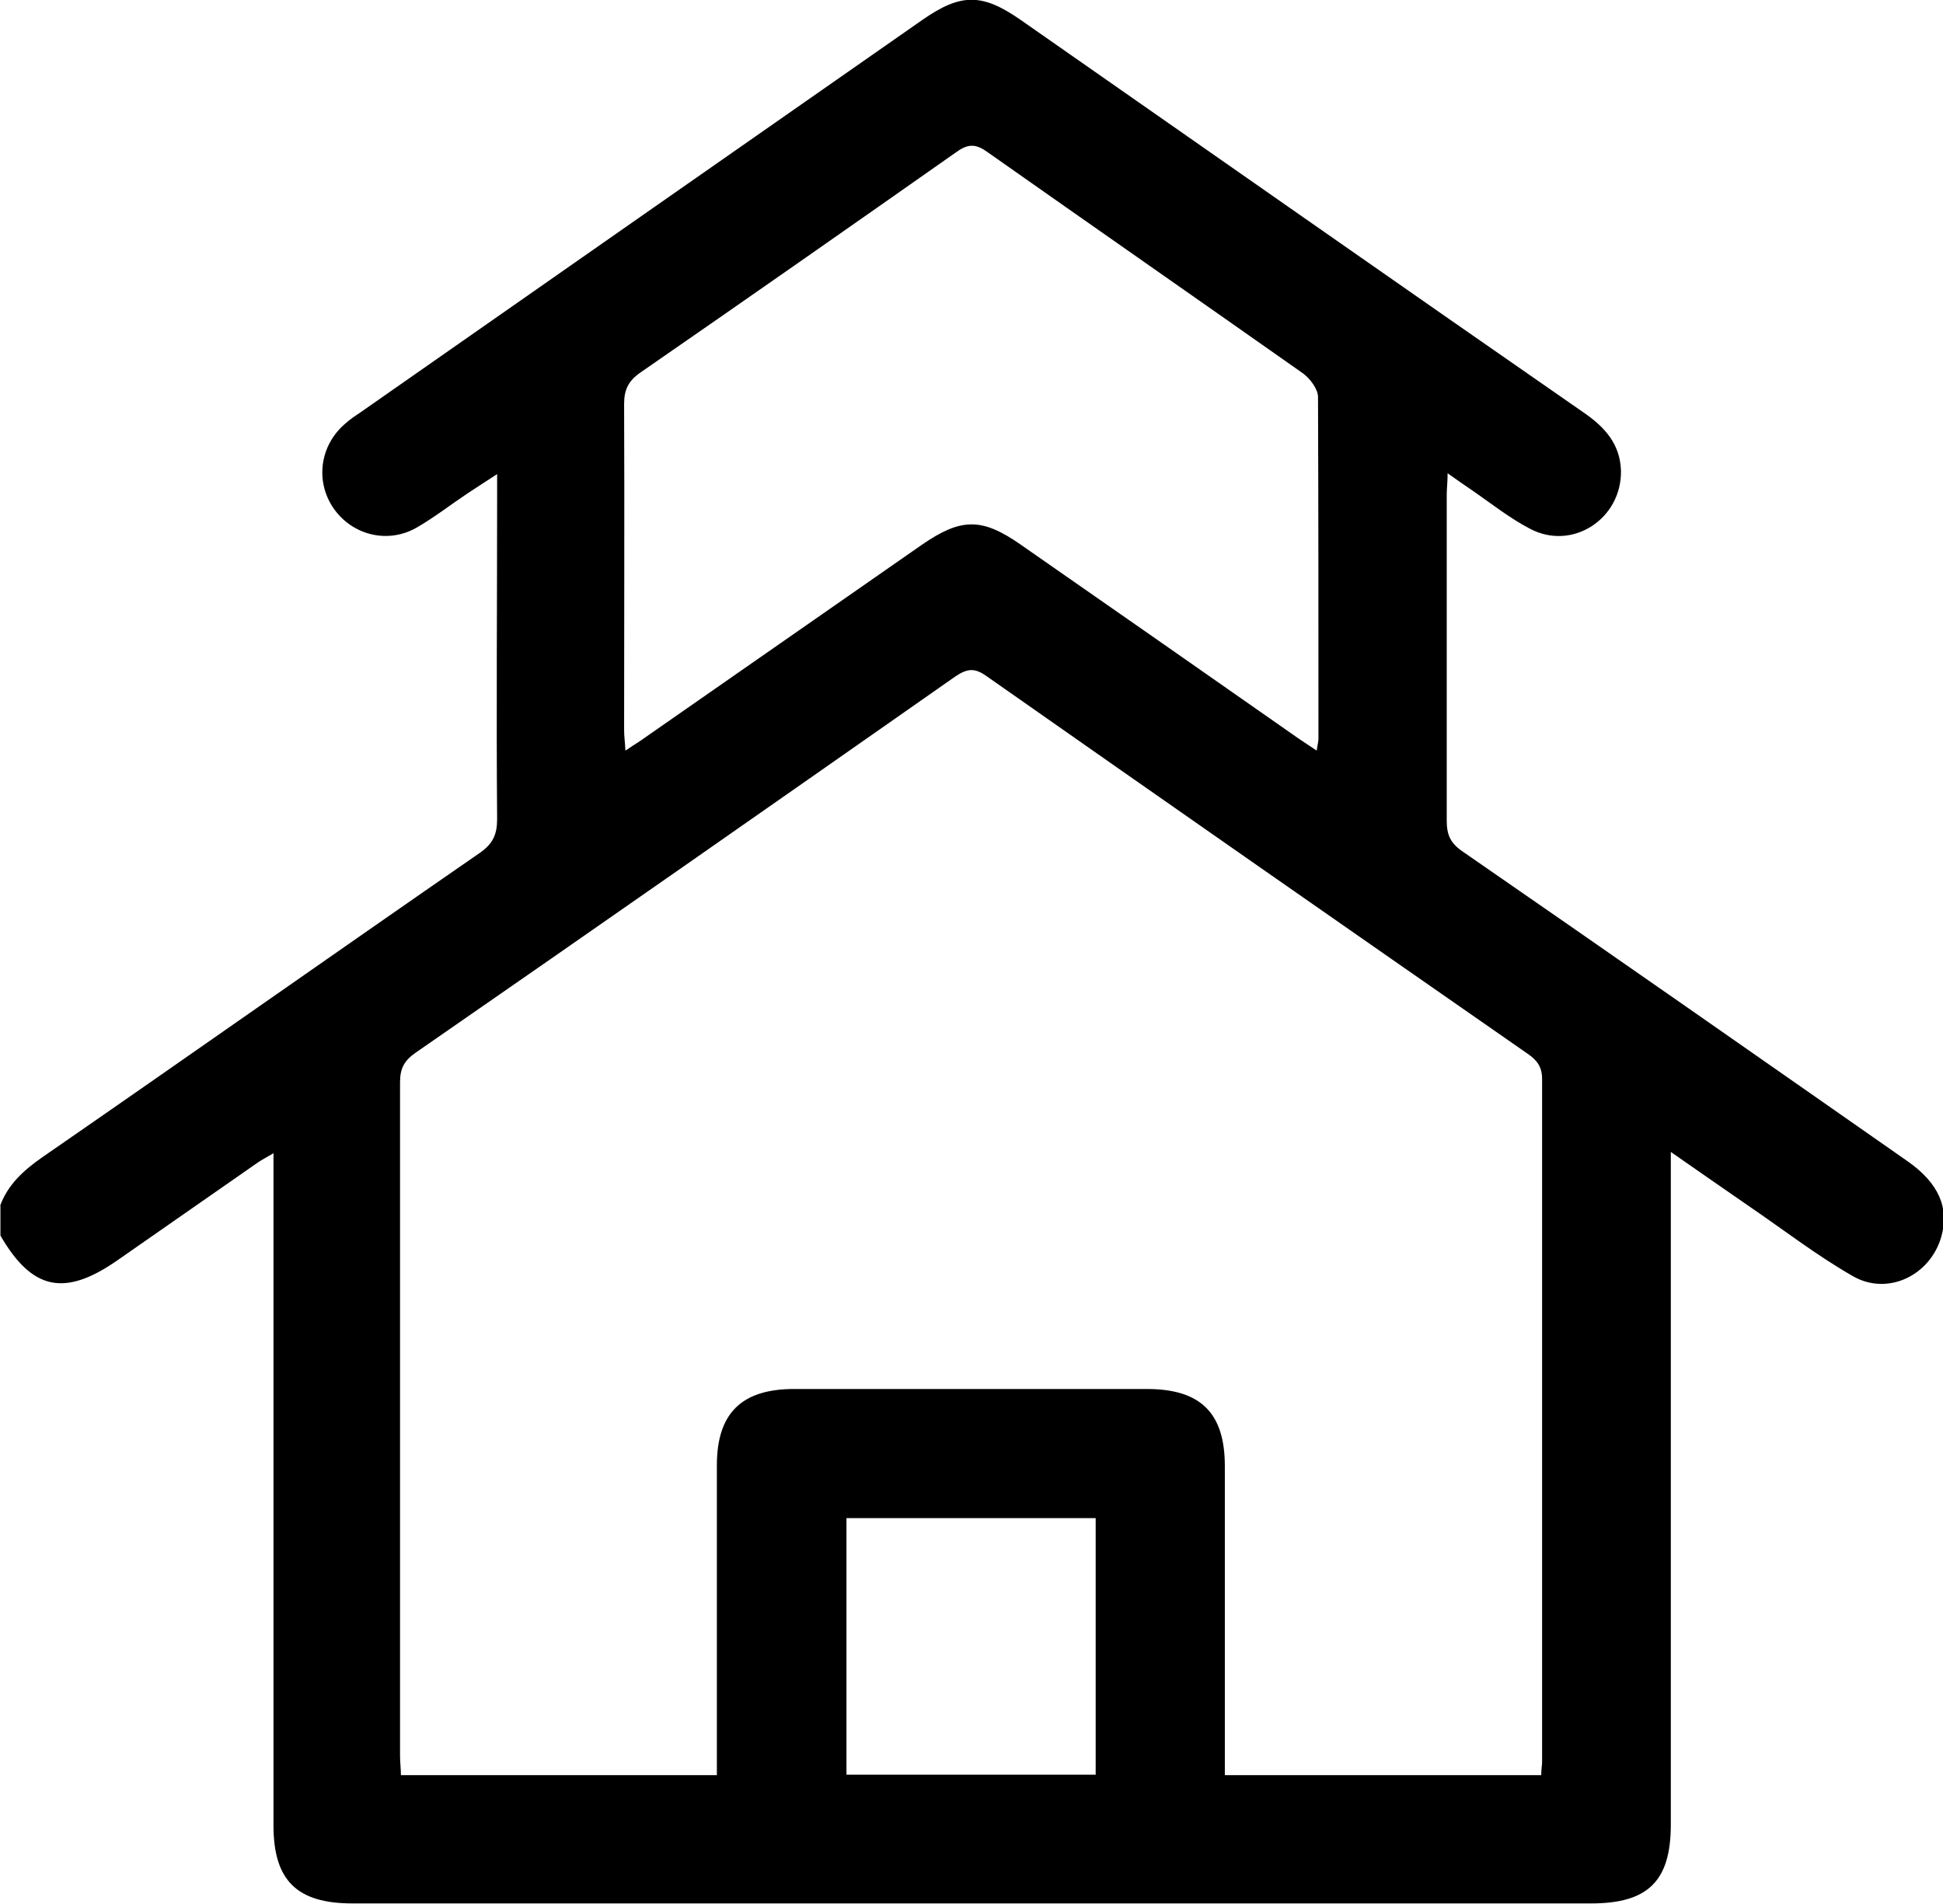 <?xml version="1.0" encoding="UTF-8"?>
<svg id="Calque_1" data-name="Calque 1" xmlns="http://www.w3.org/2000/svg" viewBox="0 0 44.83 43.94">
  <path d="M0,27.83c.18-.5,.55-.83,.98-1.13,3.37-2.33,6.72-4.69,10.09-7.02,.3-.21,.4-.42,.4-.78-.02-2.48,0-4.96,0-7.44,0-.14,0-.29,0-.52-.26,.17-.48,.31-.69,.45-.39,.26-.76,.55-1.16,.78-.67,.39-1.5,.18-1.93-.45-.42-.62-.31-1.44,.27-1.94,.11-.1,.23-.18,.35-.26C12.62,6.51,16.95,3.48,21.28,.46c.89-.62,1.38-.62,2.27,0,4.33,3.02,8.65,6.05,12.99,9.06,.48,.33,.84,.72,.86,1.34,.02,1.11-1.12,1.86-2.1,1.34-.46-.24-.88-.57-1.31-.87-.18-.12-.35-.24-.59-.41,0,.21-.02,.35-.02,.49,0,2.51,0,5.02,0,7.53,0,.33,.09,.52,.37,.71,3.43,2.37,6.85,4.76,10.27,7.15,.71,.5,.96,1.07,.77,1.74-.26,.9-1.25,1.37-2.05,.9-.82-.47-1.57-1.05-2.36-1.59-.58-.4-1.17-.81-1.83-1.27v.55c0,4.99,0,9.98,0,14.97,0,1.3-.52,1.82-1.84,1.82-9.53,0-19.05,0-28.58,0-1.28,0-1.82-.53-1.82-1.8,0-4.99,0-9.98,0-14.97v-.54c-.15,.09-.27,.15-.37,.22-1.08,.75-2.15,1.5-3.23,2.25-1.22,.85-1.97,.69-2.7-.57v-.7Zm35.56,13.13c0-.13,.02-.22,.02-.31,0-5.25,0-10.5,0-15.75,0-.29-.12-.44-.34-.59-4.17-2.9-8.33-5.8-12.48-8.71-.28-.2-.45-.17-.72,.01-4.14,2.9-8.29,5.8-12.45,8.68-.26,.18-.36,.36-.36,.68,0,5.18,0,10.36,0,15.54,0,.15,.02,.31,.02,.45h7.29v-.5c0-2.22,0-4.43,0-6.65,0-1.2,.57-1.76,1.78-1.76,2.71,0,5.43,0,8.14,0,1.24,0,1.8,.55,1.8,1.78,0,2.22,0,4.43,0,6.65v.48h7.29Zm-5.18-23.65c.02-.13,.04-.2,.04-.27,0-2.63,0-5.25-.01-7.88,0-.18-.18-.42-.34-.54-2.43-1.71-4.87-3.41-7.3-5.12-.28-.2-.46-.17-.72,.02-2.42,1.7-4.85,3.4-7.28,5.08-.27,.19-.37,.39-.37,.72,.01,2.51,0,5.02,0,7.53,0,.14,.02,.27,.03,.47,.19-.13,.33-.21,.45-.3,2.13-1.48,4.26-2.97,6.39-4.45,.9-.62,1.38-.63,2.27-.01,2.14,1.49,4.28,2.98,6.42,4.48,.13,.09,.26,.17,.42,.28Zm-10.85,23.64h5.75v-5.92h-5.75v5.92Z"/>
</svg>